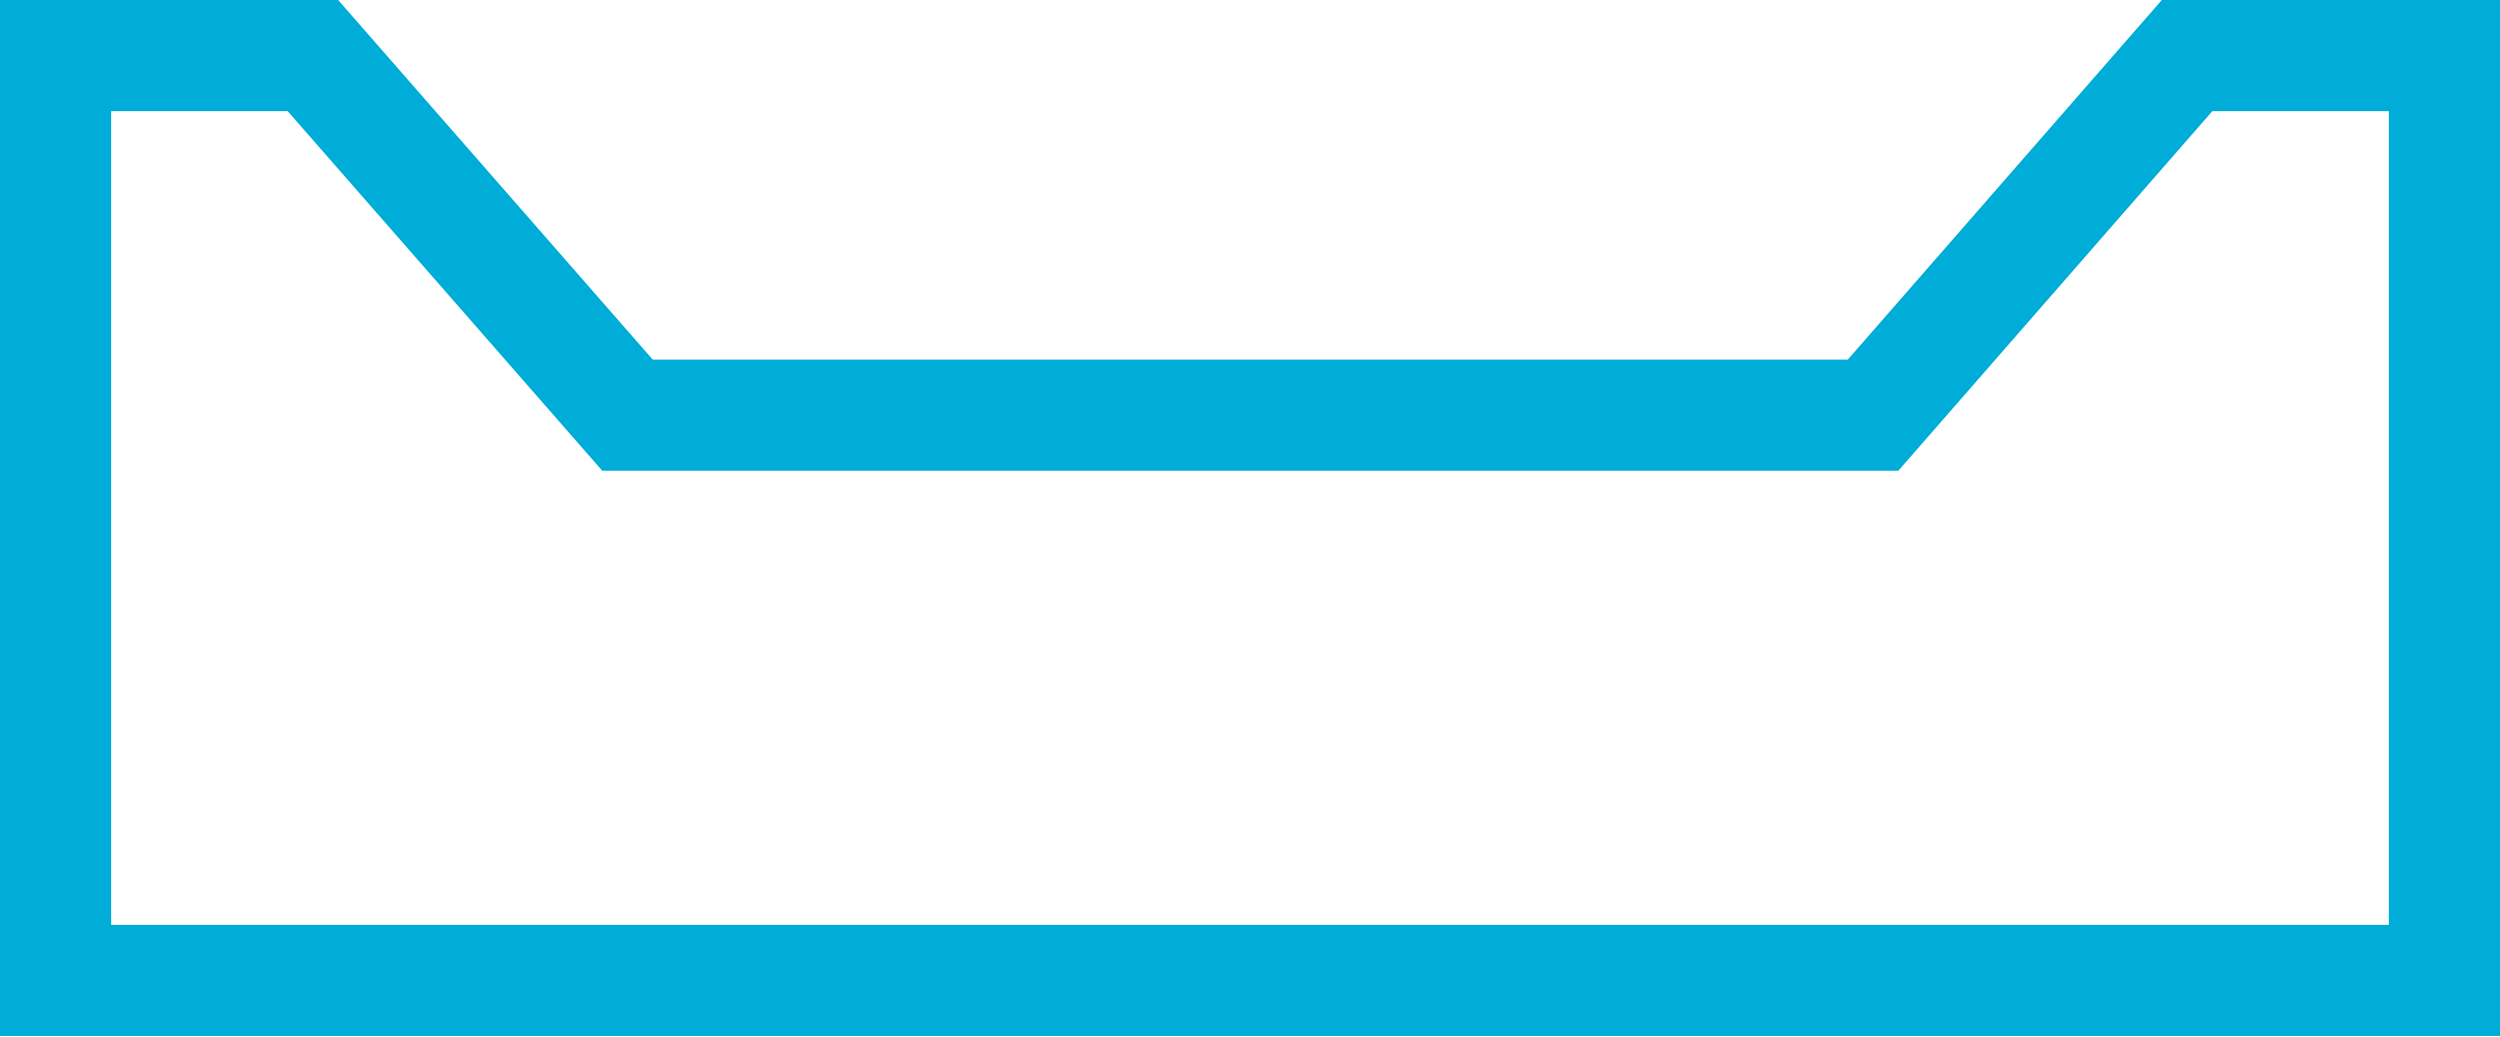 <svg id="Layer_1" data-name="Layer 1" xmlns="http://www.w3.org/2000/svg" xmlns:xlink="http://www.w3.org/1999/xlink" viewBox="0 0 44.98 18.65"><defs><style>.cls-1,.cls-3{fill:none;}.cls-2{clip-path:url(#clip-path);}.cls-3{stroke:#00add8;stroke-miterlimit:10;stroke-width:2px;}</style><clipPath id="clip-path" transform="translate(0 -12.69)"><rect class="cls-1" y="12.69" width="44.98" height="18.65"/></clipPath></defs><title>basket</title><g class="cls-2"><polygon class="cls-3" points="39.35 1 33.7 7.47 11.29 7.47 5.63 1 1 1 1 17.64 43.98 17.64 43.98 1 39.35 1"/></g></svg>